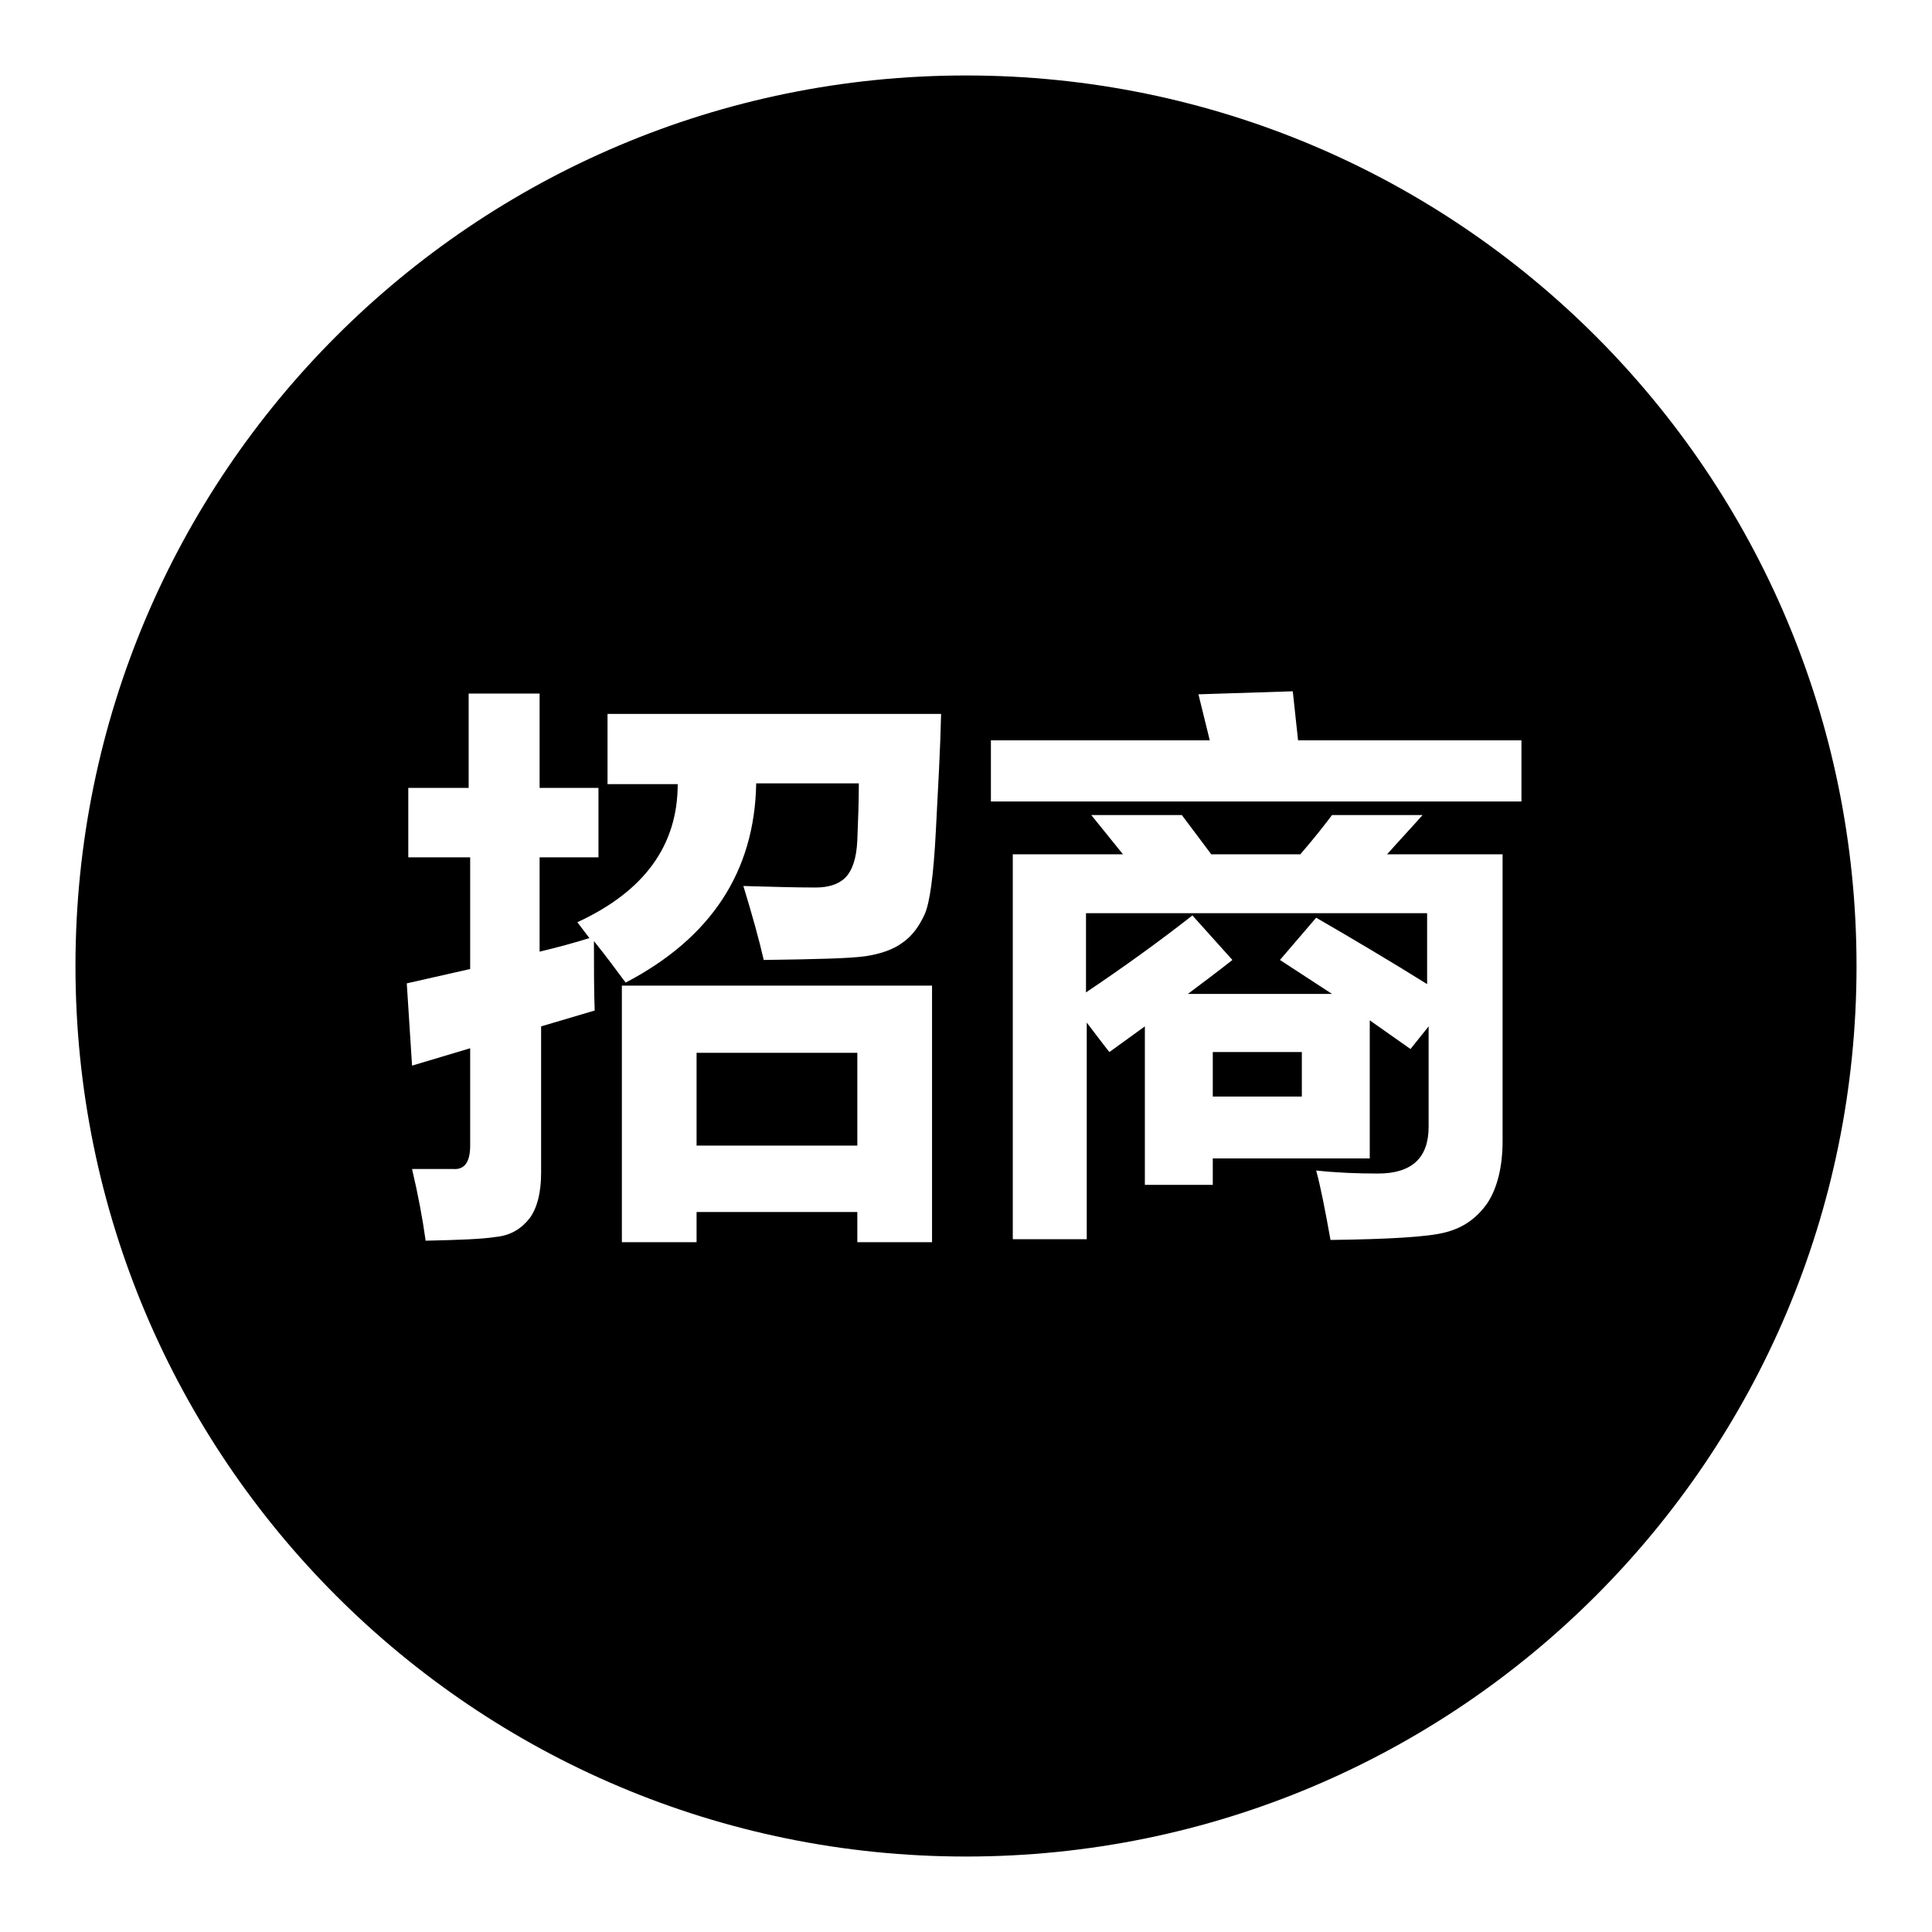 <?xml version="1.0" encoding="utf-8"?>
<!-- Svg Vector Icons : http://www.onlinewebfonts.com/icon -->
<!DOCTYPE svg PUBLIC "-//W3C//DTD SVG 1.1//EN" "http://www.w3.org/Graphics/SVG/1.1/DTD/svg11.dtd">
<svg version="1.1" xmlns="http://www.w3.org/2000/svg" xmlns:xlink="http://www.w3.org/1999/xlink" x="0px" y="0px" viewBox="0 0 256 256" enable-background="new 0 0 256 256" xml:space="preserve">
<g><g><path fill="#000000" d="M246,128c0,65.2-52.8,118-118,118c-65.2,0-118-52.8-118-118C10,62.8,62.8,10,128,10C193.2,10,246,62.8,246,128L246,128z M54.3,113.6h8v14.8l-8.4,1.9l0.7,10.9l7.7-2.3v12.9c0,2.1-0.7,3.2-2.2,3.1c-1.5,0-3.3,0-5.5,0c0.8,3.4,1.4,6.6,1.8,9.5c4.3-0.1,7.4-0.2,9.3-0.5c2-0.2,3.4-1.1,4.5-2.5c1-1.4,1.5-3.4,1.5-6v-19.4l7.1-2.1c-0.1-2.5-0.1-5.6-0.1-9.2c1.7,2.1,3,3.9,4.2,5.5c11.3-5.9,17.1-14.7,17.3-26.4h13.6c0,2.5-0.1,5-0.2,7.5c-0.1,2.5-0.7,4.1-1.6,5c-0.9,0.9-2.3,1.3-3.9,1.3c-2.8,0-6-0.1-9.6-0.2c1.2,3.9,2.1,7.2,2.7,9.8c7-0.1,11.4-0.2,13.5-0.5c2-0.3,3.7-0.9,4.9-1.8c1.3-0.9,2.2-2.2,2.9-3.7c0.7-1.5,1.2-5.2,1.5-11c0.3-5.8,0.6-11,0.7-15.6H80.5v9.3h9.3c0,8.1-4.4,14.2-13.3,18.3l1.6,2.1c-1.9,0.6-4.1,1.2-6.6,1.8v-12.5h7.8v-9.2h-7.8V91.9h-9.4v12.5h-8V113.6L54.3,113.6z M92.3,164.6v-4h21.3v4h9.9v-34H82.4v34H92.3L92.3,164.6z M113.6,151.8H92.3v-12.3h21.3V151.8z M131.4,106.2h70.2v-8.1H172l-0.7-6.5L158.8,92l1.5,6.1h-29V106.2L131.4,106.2z M134.2,164.2h9.8v-28.7c1.9,2.5,2.9,3.8,3,3.9l4.7-3.4v21h9v-3.5h20.8v-18.3l5.4,3.8l2.4-3v13.3c0,4.1-2.2,6.2-6.7,6.2c-2.7,0-5.4-0.1-8.2-0.4c0.6,2.2,1.2,5.3,1.9,9.2c7.8-0.1,12.9-0.4,15.2-1c2.4-0.6,4.2-1.9,5.6-3.9c1.3-2,2-4.8,2-8.2v-38h-15.3c1.5-1.7,3.1-3.4,4.7-5.2h-12c-0.9,1.2-2.3,3-4.2,5.2h-11.8l-3.9-5.2h-12l4.2,5.2h-14.6V164.2L134.2,164.2z M143.9,131.5V121h45.2v9.4c-4.8-3-9.7-5.9-14.7-8.8l-4.8,5.6l6.9,4.5h-19.1c2-1.5,4-3,5.9-4.5l-5.3-5.9C153.8,124.6,149.1,128,143.9,131.5L143.9,131.5z M160.7,145.3v-5.9h11.8v5.9H160.7z"/></g></g>
</svg>
